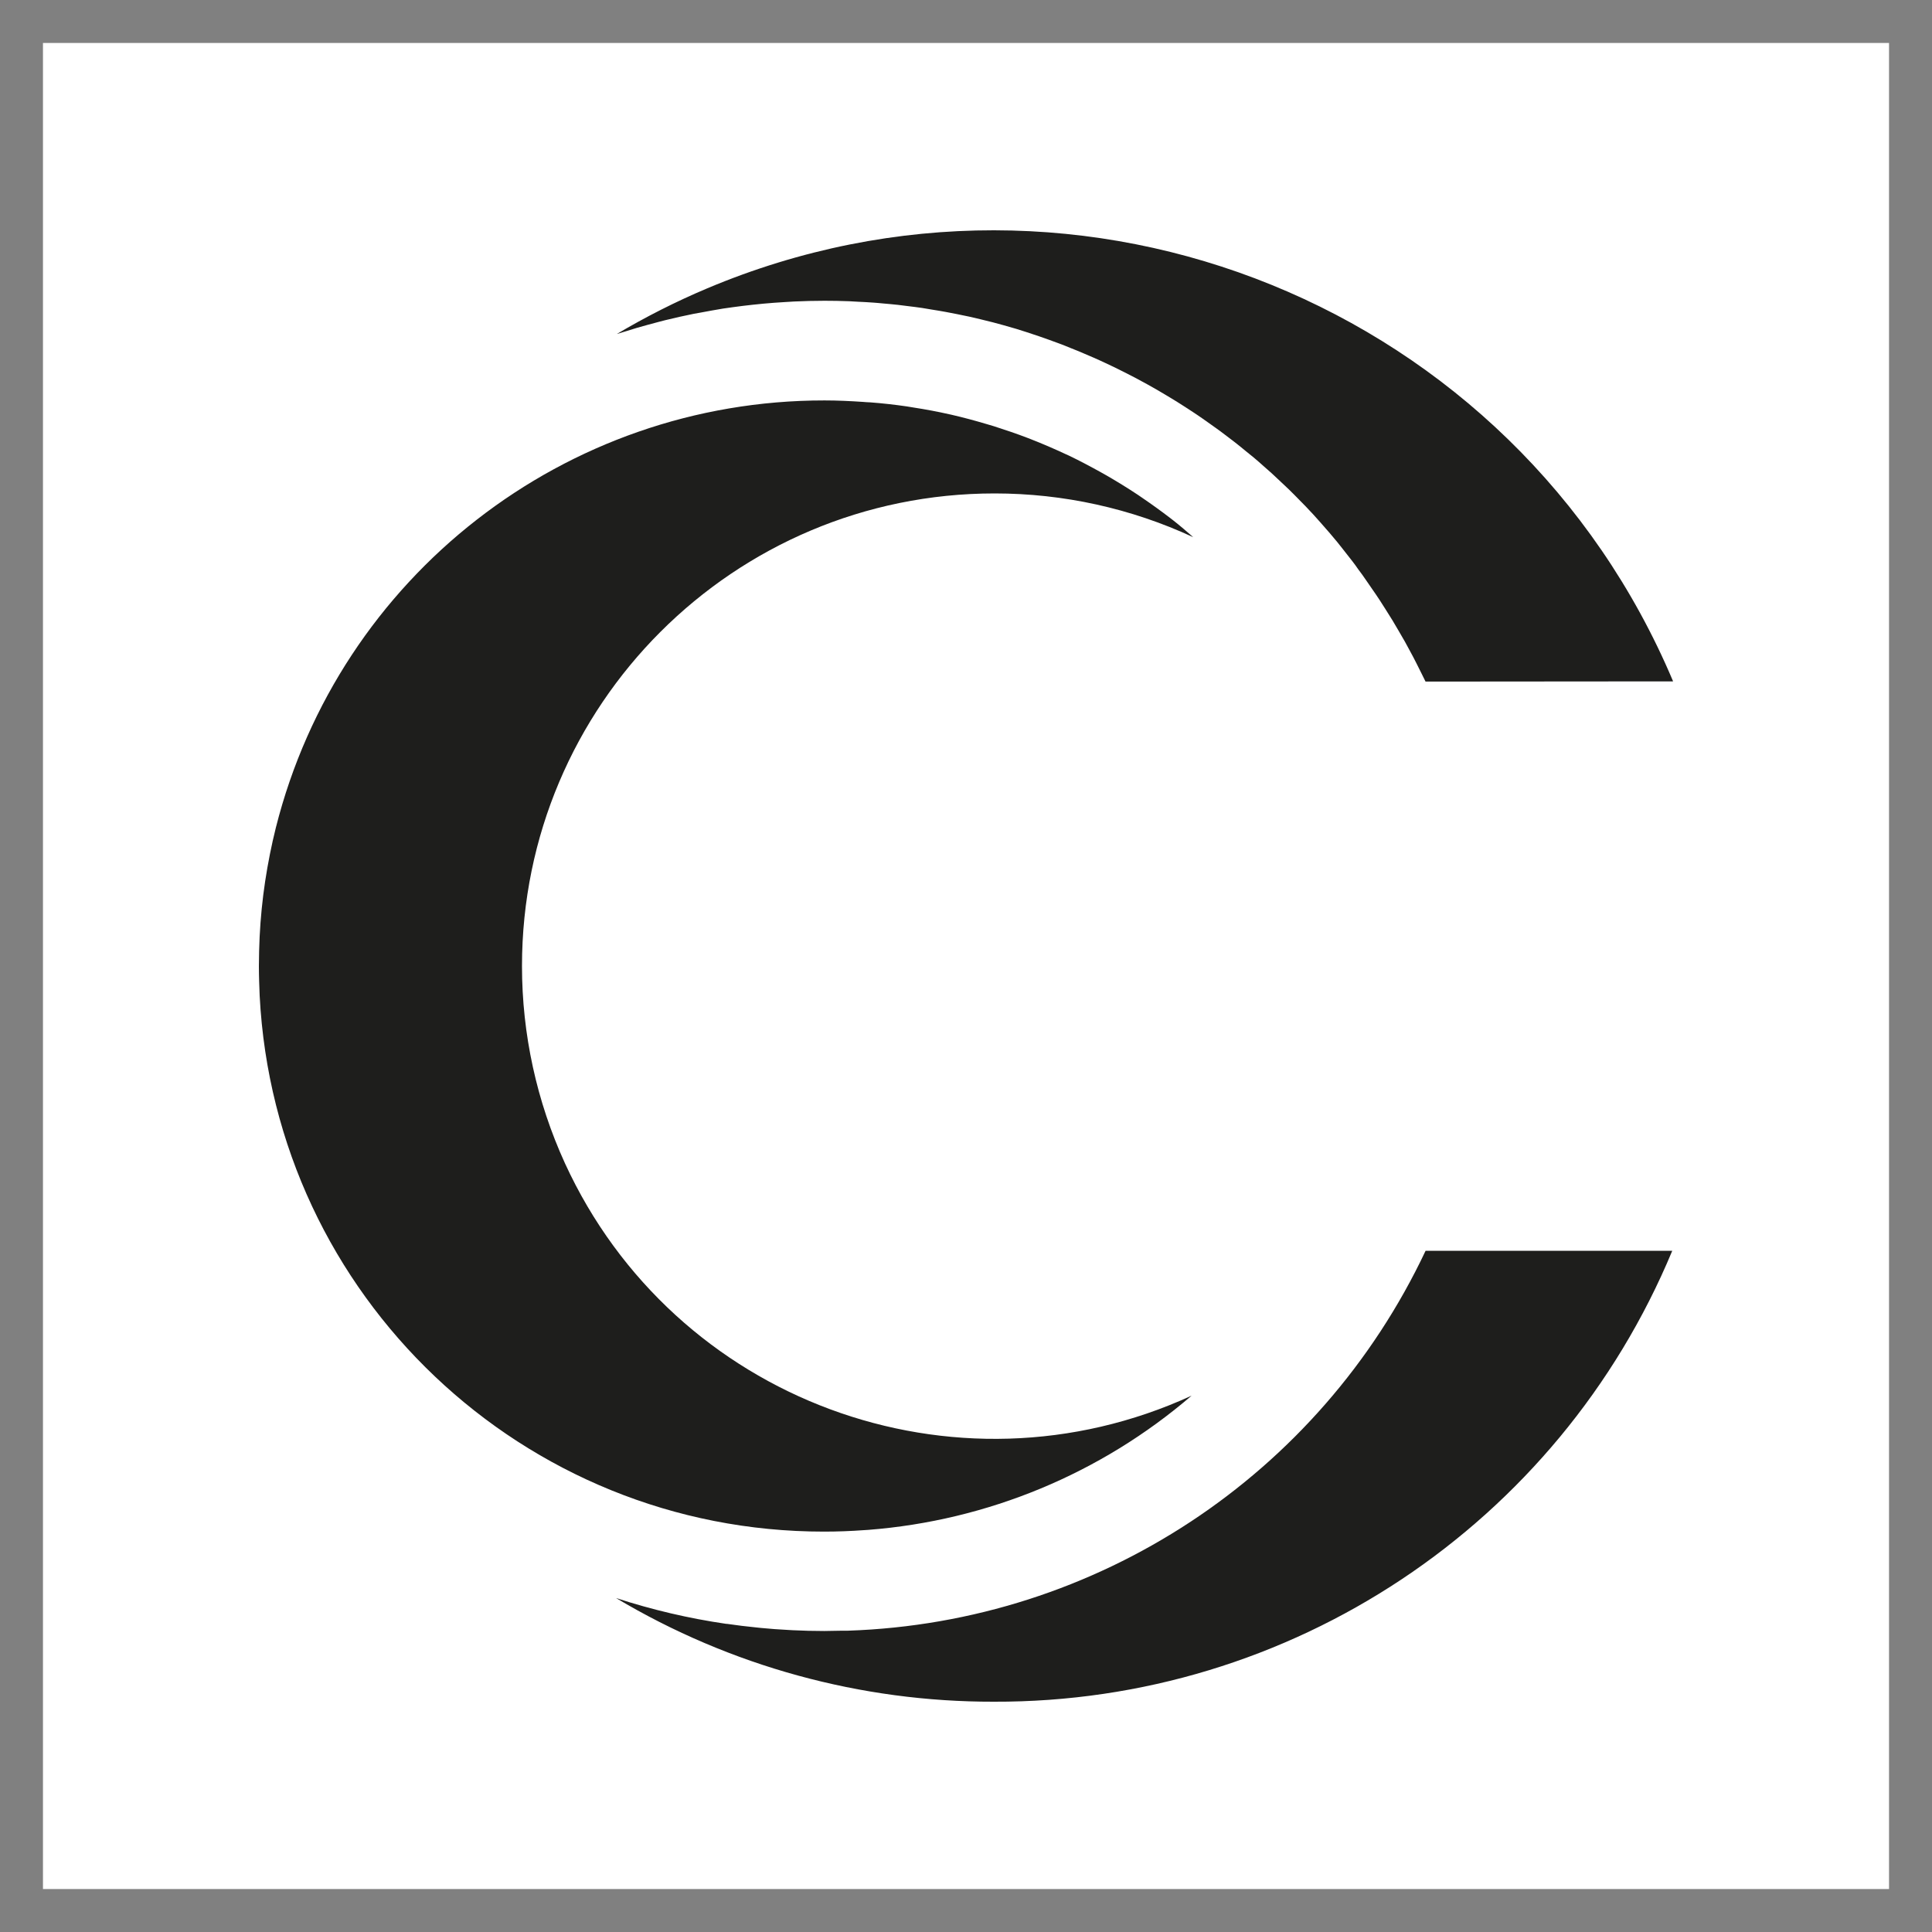<?xml version="1.0" encoding="utf-8"?>
<!-- Generator: Adobe Illustrator 25.3.1, SVG Export Plug-In . SVG Version: 6.00 Build 0)  -->
<svg version="1.1" id="Layer_1" xmlns="http://www.w3.org/2000/svg" xmlns:xlink="http://www.w3.org/1999/xlink" x="0px" y="0px"
	 viewBox="0 0 500 500" style="enable-background:new 0 0 500 500;" xml:space="preserve">
<rect x="0" y="0" width="500" height="500" fill="#808080" stroke="none"/>
<style type="text/css">
	.st0{fill:#FFFFFF;}
	.st1{fill:#1E1E1C;}
</style>
<rect x="11.12" y="11.12" class="st0" width="477.76" height="477.76"/>
<g>
	<path class="st1" d="M257.19,440.4c76.78,0.28,146.12-45.82,175.59-116.7h-63.84c-27.44,58.21-85.15,96.17-149.46,98.32h-1.35
		c-1.57,0-3.16,0.08-4.72,0.08h-0.21c-2.68,0-5.36-0.07-8.02-0.2l-1.21-0.07c-2.36-0.12-4.71-0.29-7.04-0.52l-1.14-0.12
		c-2.55-0.25-5.08-0.56-7.6-0.93h-0.19c-9.71-1.41-19.26-3.65-28.57-6.69C188.98,431.2,222.78,440.47,257.19,440.4z"/>
	<path class="st1" d="M433,176.34C392.04,79.21,280.1,33.69,182.97,74.65c-8.04,3.39-15.84,7.34-23.34,11.79
		c0.91-0.29,1.83-0.56,2.75-0.83l2.38-0.74c1.9-0.56,3.8-1.05,5.72-1.57l1.62-0.42c2.46-0.61,4.96-1.16,7.46-1.67l1.69-0.3
		c1.94-0.37,3.9-0.72,5.87-1.05c0.87-0.13,1.75-0.25,2.62-0.37c1.7-0.23,3.42-0.45,5.14-0.63l2.78-0.28
		c1.79-0.17,3.58-0.29,5.37-0.4l2.48-0.15c2.61-0.12,5.26-0.19,7.89-0.19c2.1,0,4.23,0.04,6.39,0.12l2.1,0.12
		c1.41,0.07,2.82,0.13,4.21,0.24c0.84,0.05,1.68,0.15,2.51,0.22c1.27,0.12,2.52,0.21,3.79,0.36c0.88,0.1,1.76,0.22,2.64,0.33
		c1.2,0.15,2.41,0.29,3.61,0.47l2.69,0.45c1.17,0.19,2.33,0.37,3.48,0.59c0.92,0.17,1.82,0.36,2.74,0.53
		c1.12,0.23,2.26,0.45,3.39,0.7c0.91,0.2,1.81,0.42,2.73,0.64c1.11,0.27,2.22,0.53,3.32,0.82c0.92,0.23,1.82,0.48,2.73,0.74
		l3.24,0.93c0.92,0.28,1.82,0.57,2.72,0.86c1.05,0.34,2.1,0.68,3.16,1.05c1.05,0.38,1.79,0.62,2.67,0.94
		c1.05,0.38,2.1,0.76,3.16,1.16l2.62,1.05c1.04,0.41,2.08,0.83,3.09,1.27l2.59,1.11c1.05,0.45,2.03,0.91,3.04,1.38
		c1.01,0.47,1.69,0.79,2.54,1.2c0.84,0.41,1.99,0.98,2.98,1.49s1.68,0.86,2.5,1.29c0.99,0.52,1.97,1.05,2.93,1.59l2.43,1.37
		c0.97,0.56,1.93,1.14,2.87,1.7c0.94,0.57,1.59,0.95,2.38,1.45c0.94,0.59,1.9,1.2,2.83,1.81l2.31,1.52
		c0.94,0.63,1.85,1.28,2.77,1.93c0.76,0.53,1.51,1.05,2.25,1.6c0.93,0.66,1.83,1.35,2.74,2.04l2.16,1.65
		c0.91,0.7,1.79,1.44,2.68,2.17c0.69,0.57,1.38,1.12,2.1,1.7c0.91,0.76,1.78,1.53,2.66,2.32c0.65,0.58,1.32,1.14,1.96,1.73
		c0.91,0.83,1.8,1.68,2.69,2.52l1.78,1.68c0.97,0.94,1.93,1.93,2.89,2.91c0.47,0.5,0.97,0.97,1.44,1.46
		c1.35,1.4,2.67,2.85,3.98,4.34l0.31,0.36c1.33,1.49,2.62,3,3.89,4.54c0.47,0.57,0.92,1.16,1.38,1.74c0.83,1.05,1.67,2.1,2.48,3.16
		c0.53,0.69,1.05,1.38,1.53,2.1c0.72,0.97,1.45,1.93,2.1,2.92c0.53,0.75,1.05,1.52,1.57,2.28c0.65,0.94,1.32,1.9,1.94,2.86
		c0.53,0.8,1.05,1.62,1.55,2.43c0.5,0.81,1.21,1.9,1.79,2.86c0.58,0.97,1,1.69,1.5,2.55c0.5,0.86,1.12,1.92,1.68,2.9
		c0.54,0.98,0.94,1.75,1.42,2.62s1.05,1.96,1.55,2.96c0.5,1,0.91,1.8,1.35,2.7c0.33,0.68,0.68,1.34,1,2.02L433,176.34z"/>
	<path class="st1" d="M135.09,250.02c0.01-67.56,54.78-122.33,122.34-122.32c17.75,0,35.3,3.86,51.39,11.33
		c-1.69-1.46-3.38-2.95-5.14-4.32l-0.89-0.69c-2.34-1.79-4.72-3.51-7.16-5.17l-1.21-0.83c-2.57-1.7-5.2-3.32-7.87-4.87l-1.67-0.94
		c-2.74-1.52-5.51-2.99-8.33-4.34l-0.78-0.35c-2.71-1.27-5.46-2.45-8.24-3.56l-1.52-0.6c-2.89-1.11-5.82-2.1-8.79-3.05l-1.82-0.54
		c-3.07-0.91-6.15-1.75-9.27-2.46l-0.47-0.1c-3.03-0.69-6.11-1.26-9.21-1.74l-1.76-0.29c-3.12-0.45-6.27-0.81-9.47-1.05
		c-0.62,0-1.27-0.08-1.9-0.12c-3.3-0.22-6.6-0.38-9.94-0.38C146.32,103.59,87.8,149.13,71.4,214.16c-1.14,4.55-2.06,9.2-2.78,13.92
		c-0.71,4.72-1.19,9.53-1.43,14.39c-0.1,2.41-0.19,4.96-0.19,7.55c0,2.58,0.1,5.12,0.2,7.68c3.99,77.75,68.23,138.74,146.08,138.68
		c3.47,0,6.91-0.13,10.31-0.38l1.12-0.07c30.87-2.4,60.19-14.55,83.67-34.73c-61.38,28.17-133.99,1.26-162.17-60.14
		C138.89,285.04,135.09,267.64,135.09,250.02z"/>
</g>
</svg>
